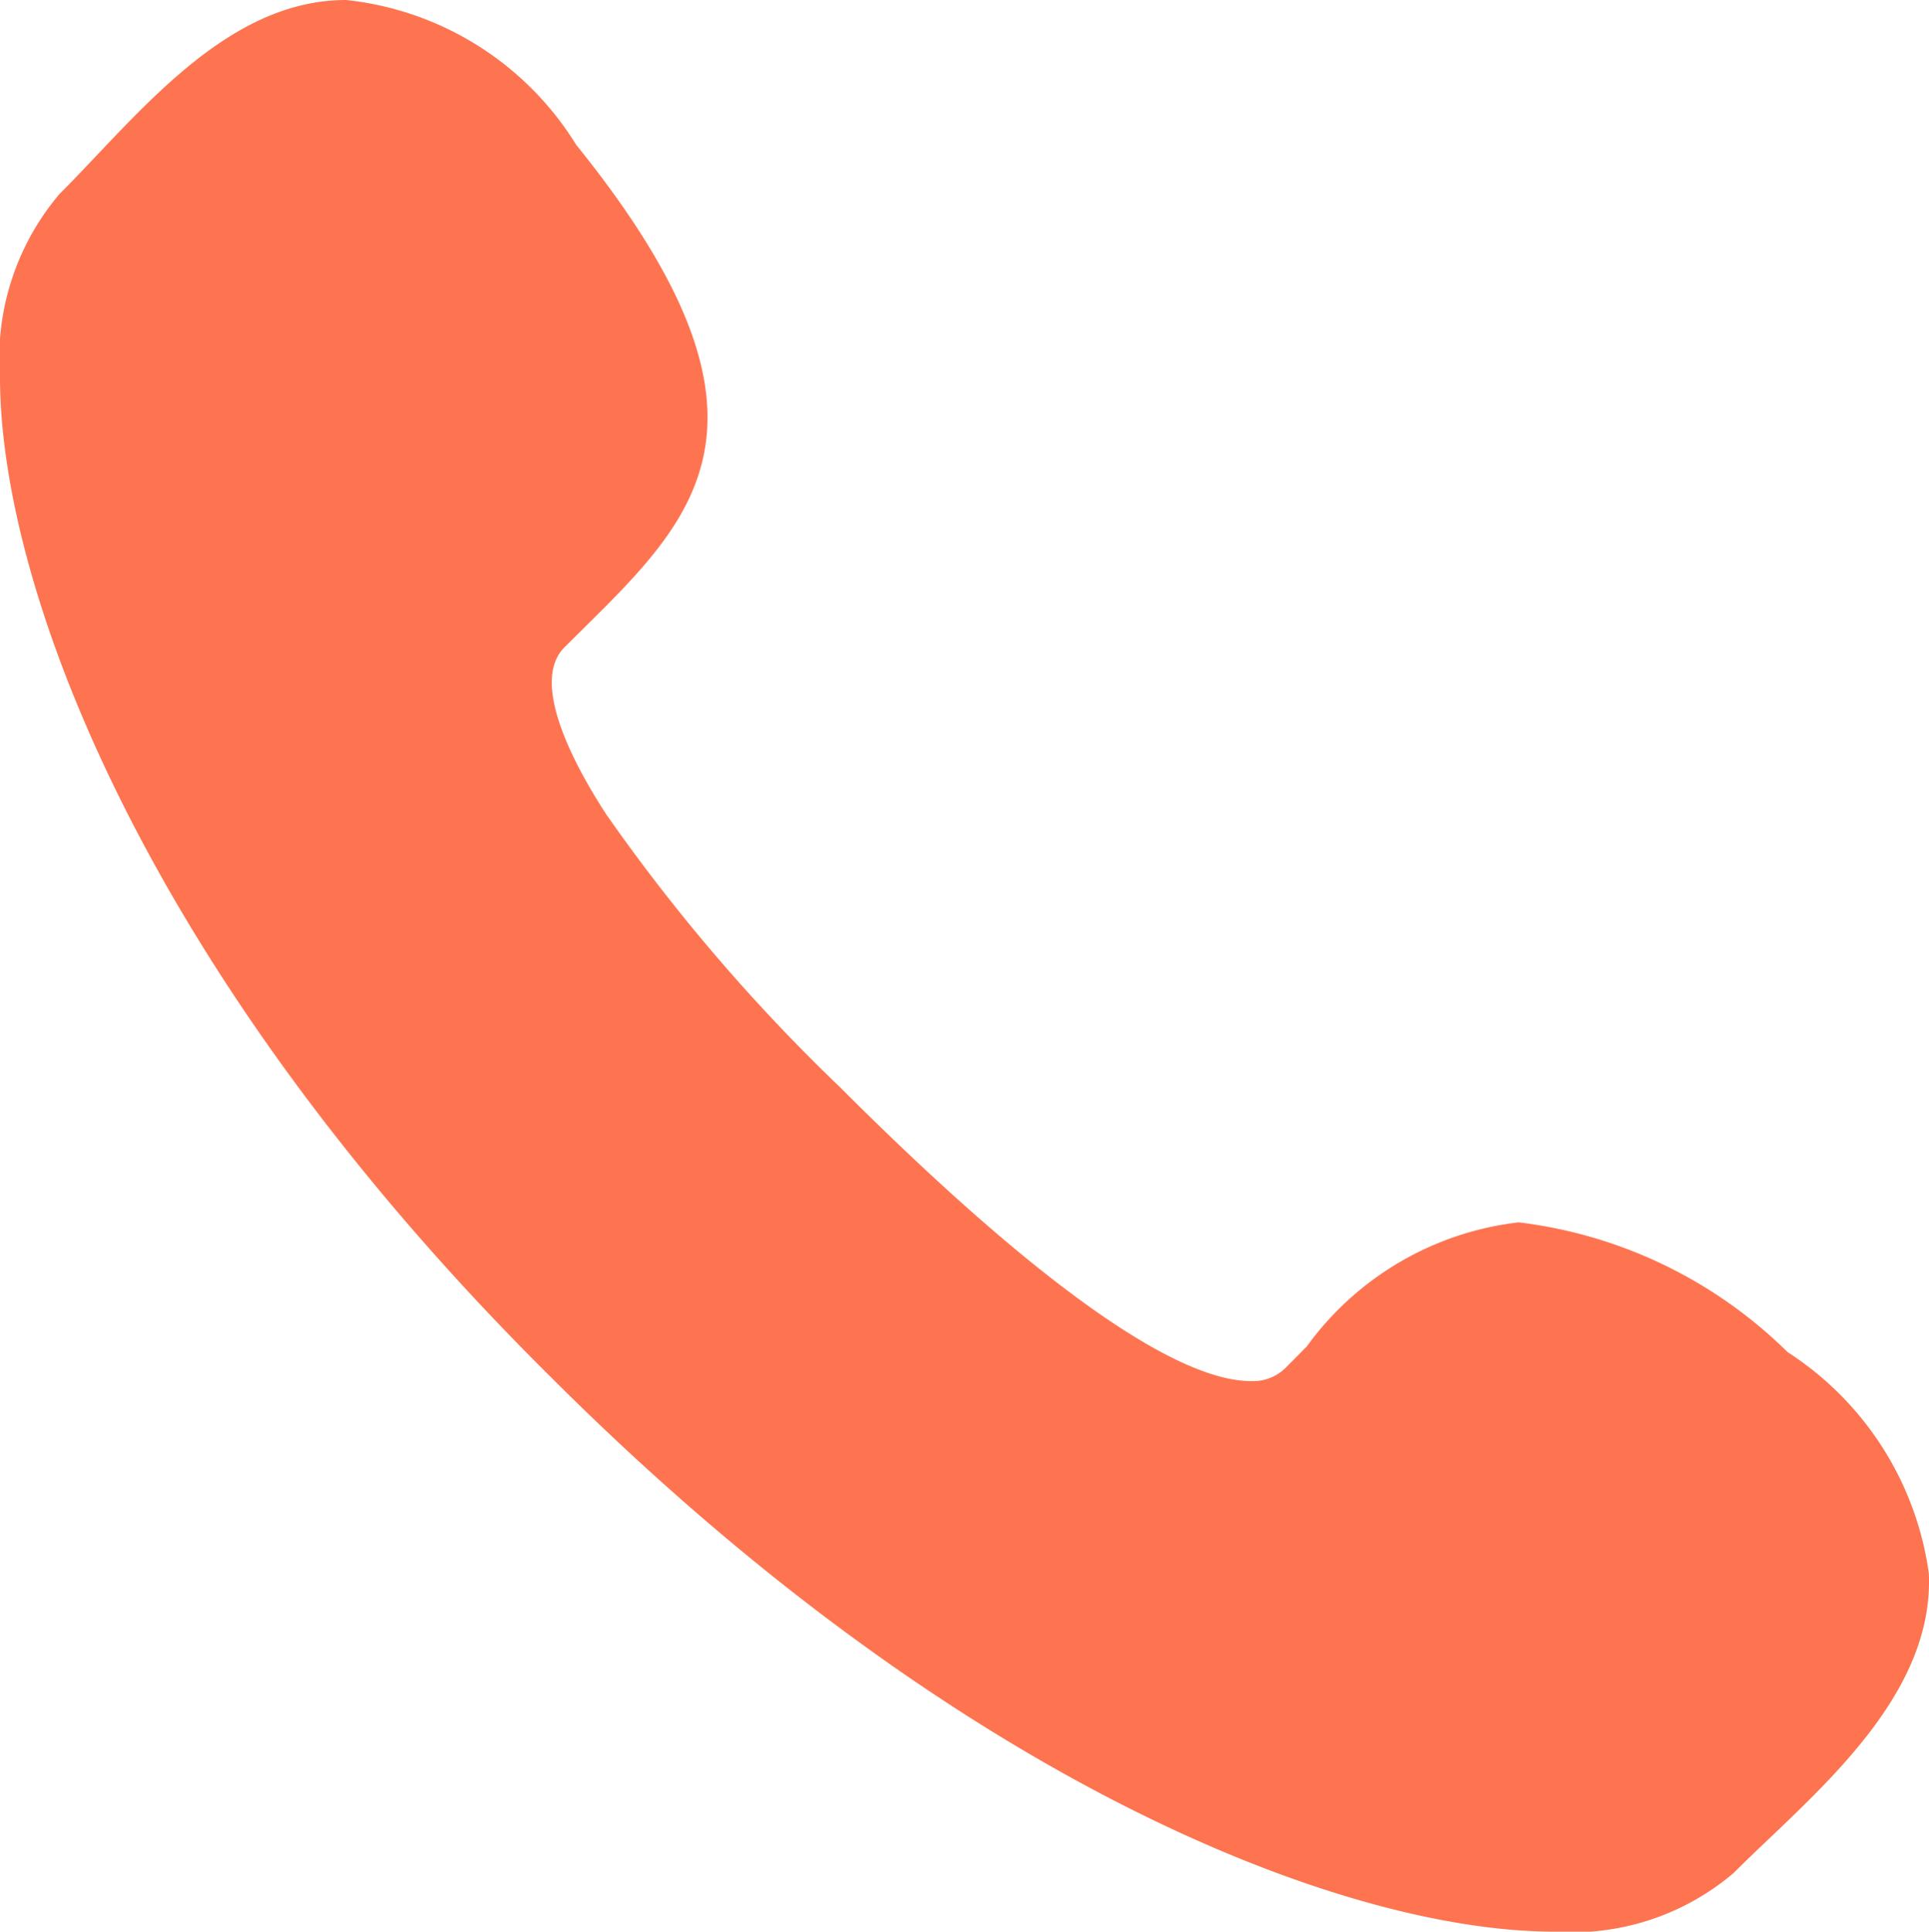 <svg xmlns="http://www.w3.org/2000/svg" xmlns:xlink="http://www.w3.org/1999/xlink" width="24.734" height="24.769" viewBox="0 0 24.734 24.769">
  <defs>
    <clipPath id="clip-path">
      <rect id="Rectángulo_141" data-name="Rectángulo 141" width="24.734" height="24.769" transform="translate(0 0)" fill="#fe7450"/>
    </clipPath>
  </defs>
  <g id="Grupo_212" data-name="Grupo 212" transform="translate(0 0)">
    <g id="Grupo_204" data-name="Grupo 204" transform="translate(0 0)" clip-path="url(#clip-path)">
      <path id="Trazado_675" data-name="Trazado 675" d="M22.921,17.338a5.918,5.918,0,0,0-3.448-1.664,3.908,3.908,0,0,0-2.716,1.59c-.091.092-.183.186-.277.28a.592.592,0,0,1-.447.165c-.682,0-2.148-.653-5.258-3.764a23.443,23.443,0,0,1-3-3.5c-.395-.607-.99-1.692-.537-2.145l.245-.243c1.463-1.447,2.728-2.7-.095-6.2A3.956,3.956,0,0,0,4.438,0C3.126,0,2.12,1.063,1.233,2c-.16.169-.316.334-.469.486A3.261,3.261,0,0,0,0,4.847C.005,7.534,1.858,12.5,7.062,17.657c5.25,5.249,10.21,7.112,12.863,7.112a3.194,3.194,0,0,0,2.306-.754c.145-.145.3-.294.461-.446.934-.89,2.1-2,2.04-3.392a4.033,4.033,0,0,0-1.811-2.839" transform="translate(0 0)" fill="#fe7450"/>
    </g>
  </g>
</svg>
